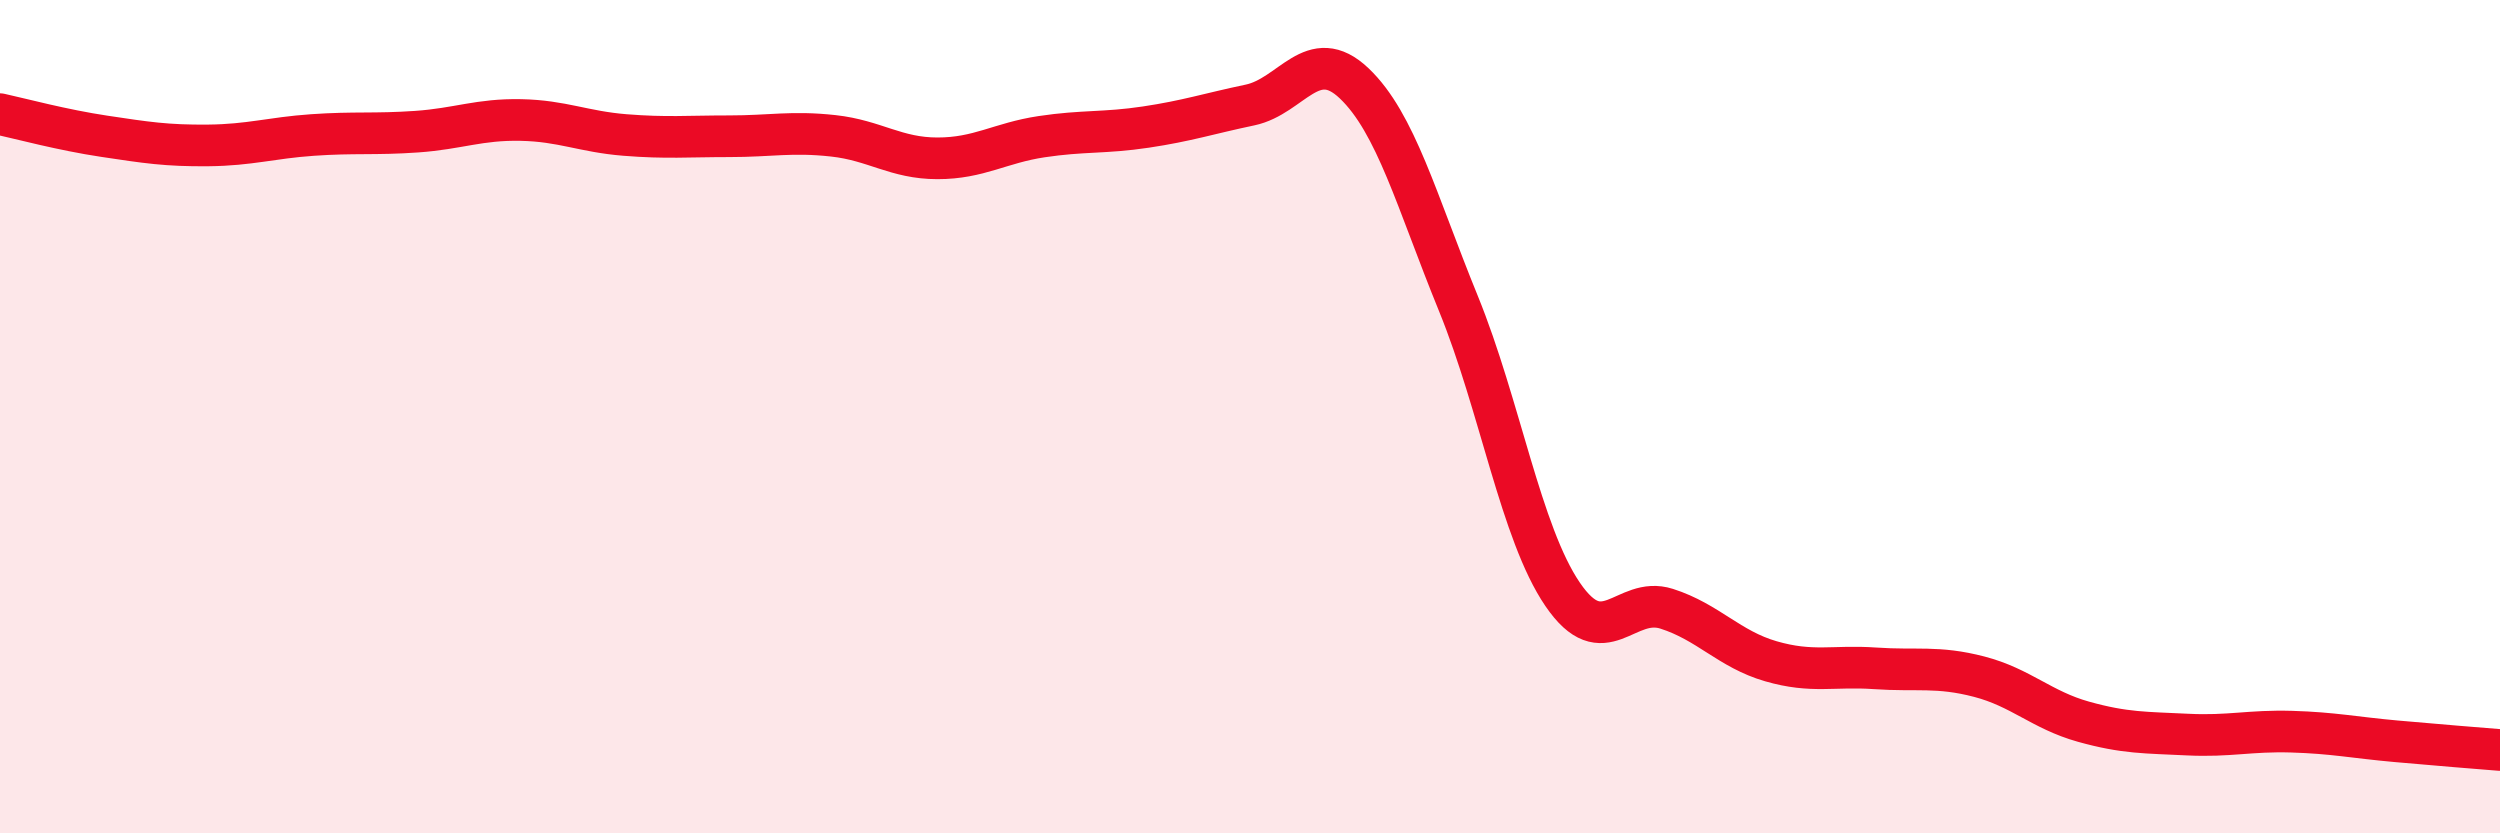 
    <svg width="60" height="20" viewBox="0 0 60 20" xmlns="http://www.w3.org/2000/svg">
      <path
        d="M 0,2.74 C 0.5,2.85 1.5,3.12 2.5,3.27 C 3.5,3.42 4,3.5 5,3.49 C 6,3.48 6.5,3.31 7.5,3.24 C 8.5,3.17 9,3.23 10,3.16 C 11,3.09 11.5,2.86 12.5,2.88 C 13.5,2.9 14,3.16 15,3.24 C 16,3.32 16.5,3.27 17.5,3.27 C 18.5,3.27 19,3.15 20,3.26 C 21,3.37 21.5,3.8 22.5,3.8 C 23.5,3.8 24,3.43 25,3.28 C 26,3.13 26.5,3.2 27.5,3.05 C 28.5,2.9 29,2.73 30,2.52 C 31,2.31 31.5,1.05 32.5,2 C 33.5,2.95 34,4.83 35,7.28 C 36,9.73 36.5,12.79 37.5,14.26 C 38.5,15.73 39,14.29 40,14.61 C 41,14.93 41.5,15.58 42.5,15.87 C 43.5,16.16 44,15.97 45,16.04 C 46,16.11 46.5,15.98 47.5,16.24 C 48.5,16.5 49,17.04 50,17.32 C 51,17.6 51.5,17.58 52.5,17.63 C 53.5,17.68 54,17.53 55,17.56 C 56,17.59 56.5,17.7 57.5,17.79 C 58.5,17.88 59.5,17.96 60,18L60 20L0 20Z"
        fill="#EB0A25"
        opacity="0.1"
        stroke-linecap="round"
        stroke-linejoin="round"
      />
      <path
        d="M 0,2.74 C 0.5,2.85 1.5,3.12 2.5,3.27 C 3.5,3.42 4,3.5 5,3.49 C 6,3.48 6.5,3.31 7.5,3.24 C 8.5,3.17 9,3.23 10,3.16 C 11,3.09 11.5,2.86 12.5,2.88 C 13.5,2.9 14,3.16 15,3.24 C 16,3.32 16.5,3.27 17.5,3.27 C 18.5,3.27 19,3.15 20,3.26 C 21,3.37 21.5,3.8 22.5,3.8 C 23.5,3.8 24,3.43 25,3.28 C 26,3.13 26.5,3.2 27.5,3.05 C 28.5,2.9 29,2.73 30,2.52 C 31,2.31 31.5,1.05 32.5,2 C 33.5,2.95 34,4.83 35,7.28 C 36,9.73 36.5,12.79 37.5,14.26 C 38.5,15.73 39,14.29 40,14.61 C 41,14.93 41.5,15.58 42.5,15.87 C 43.5,16.16 44,15.97 45,16.04 C 46,16.11 46.5,15.98 47.5,16.24 C 48.5,16.5 49,17.04 50,17.32 C 51,17.6 51.5,17.58 52.5,17.63 C 53.5,17.68 54,17.53 55,17.56 C 56,17.59 56.5,17.7 57.5,17.79 C 58.5,17.88 59.5,17.96 60,18"
        stroke="#EB0A25"
        stroke-width="1"
        fill="none"
        stroke-linecap="round"
        stroke-linejoin="round"
      />
    </svg>
  